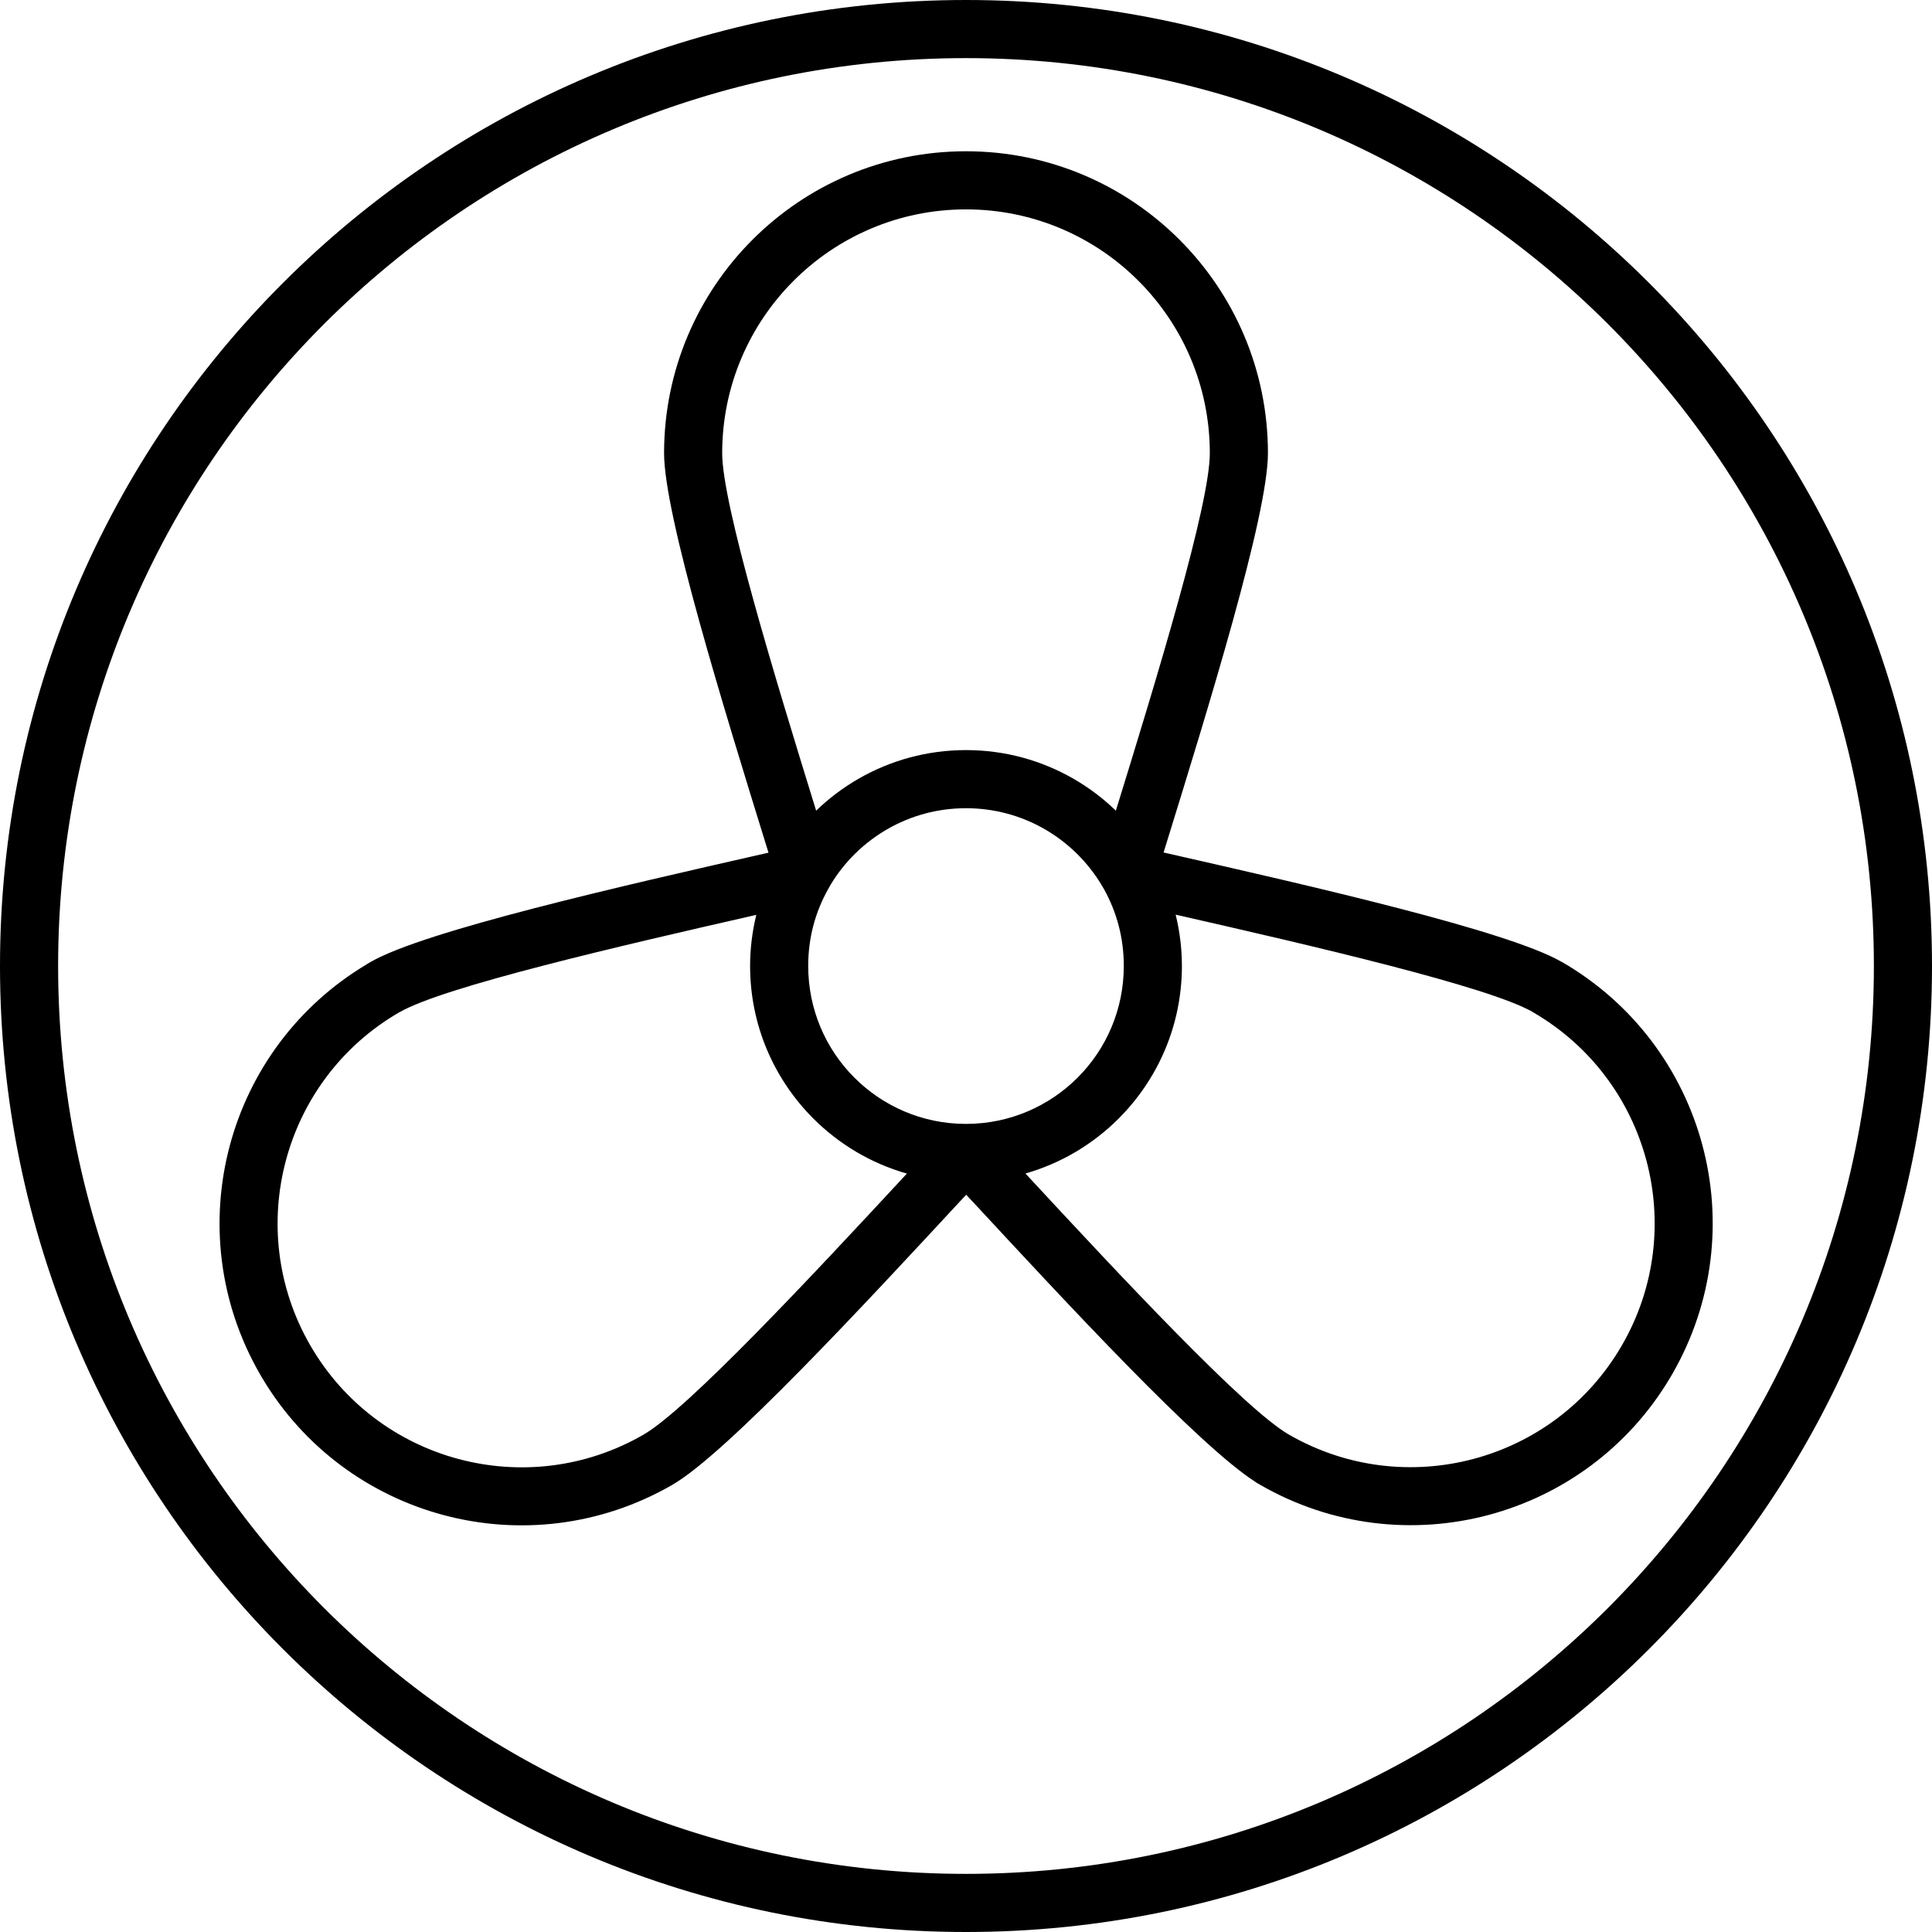 <?xml version="1.0" encoding="UTF-8"?> <!-- Creator: CorelDRAW 2020 (64-Bit) --> <svg xmlns="http://www.w3.org/2000/svg" xmlns:xlink="http://www.w3.org/1999/xlink" xmlns:xodm="http://www.corel.com/coreldraw/odm/2003" xml:space="preserve" width="2449px" height="2449px" style="shape-rendering:geometricPrecision; text-rendering:geometricPrecision; image-rendering:optimizeQuality; fill-rule:evenodd; clip-rule:evenodd" viewBox="0 0 2418.67 2418.67"> <defs> <style type="text/css"> <![CDATA[ .fil0 {fill:black;fill-rule:nonzero} ]]> </style> </defs> <g id="Layer_x0020_1">  <path class="fil0" d="M1209.33 0c333.95,0 636.28,135.36 855.13,354.21 218.85,218.84 354.21,521.18 354.21,855.12 0,333.95 -135.36,636.28 -354.21,855.13 -218.85,218.85 -521.18,354.21 -855.13,354.21 -333.94,0 -636.28,-135.36 -855.12,-354.21 -218.85,-218.85 -354.21,-521.18 -354.21,-855.13 0,-333.94 135.36,-636.28 354.21,-855.12 218.84,-218.85 521.18,-354.21 855.12,-354.21zm803.69 405.65c-205.68,-205.68 -489.82,-332.89 -803.69,-332.89 -313.86,0 -598,127.21 -803.68,332.89 -205.68,205.68 -332.89,489.82 -332.89,803.68 0,313.87 127.21,598.01 332.89,803.69 205.68,205.68 489.82,332.89 803.68,332.89 313.87,0 598.01,-127.21 803.69,-332.89 205.68,-205.68 332.89,-489.82 332.89,-803.69 0,-313.86 -127.21,-598 -332.89,-803.68z"></path> <path class="fil0" d="M1209.33 189.37c104.38,0 198.88,42.31 267.28,110.72 68.41,68.4 110.72,162.9 110.72,267.27 0,77.68 -74.51,318.43 -128.86,494.09l-1.79 5.78 5.96 1.35c179.16,40.72 424.73,96.54 492.36,135.58l0.14 0c90.38,52.18 151.05,136.05 176.08,229.46 25.02,93.38 14.38,196.36 -37.83,286.79l-2.52 4.37 -0.1 0.1c-52.34,87.91 -134.97,146.99 -226.83,171.61 -93.32,25 -196.24,14.37 -286.65,-37.82l-4.71 -2.72 -0.39 -0.39c-70.73,-44.84 -236.68,-224.01 -358.55,-355.59l-4.01 -4.33c6.57,7.1 31.11,33.62 -0.05,0.06 -26.89,28.96 -6.25,6.65 -0.05,-0.05l-4.2 4.54c-124.89,134.84 -296.07,319.66 -363.63,358.66 -90.41,52.2 -193.33,62.83 -286.65,37.82 -91.86,-24.61 -174.49,-83.7 -226.83,-171.6l-0.1 -0.1 -2.52 -4.37c-52.22,-90.44 -62.85,-193.41 -37.83,-286.79 24.57,-91.68 83.57,-174.21 171.39,-226.62l0.32 -0.31 4.37 -2.53c67.54,-38.99 313.26,-94.85 492.52,-135.59l5.69 -1.29 -1.86 -6.01c-54.35,-175.66 -128.86,-416.42 -128.86,-494.1 0,-104.37 42.31,-198.87 110.72,-267.27 68.4,-68.41 162.9,-110.72 267.27,-110.72zm215.84 162.16c-55.23,-55.24 -131.54,-89.4 -215.84,-89.4 -84.29,0 -160.6,34.16 -215.83,89.4 -55.24,55.23 -89.4,131.54 -89.4,215.83 0,64.13 65.68,279.47 117.63,447.53 16.03,-15.5 33.94,-29.01 53.36,-40.15 39.59,-22.71 85.43,-35.7 134.24,-35.7 48.82,0 94.66,12.99 134.25,35.7 19.42,11.14 37.33,24.65 53.36,40.15 51.95,-168.06 117.63,-383.4 117.63,-447.53 0,-84.29 -34.17,-160.6 -89.4,-215.83zm-43.19 761.4l-1.96 -3.34c-17.41,-29.71 -42.47,-54.51 -72.54,-71.76 -28.87,-16.56 -62.38,-26.03 -98.15,-26.03 -35.76,0 -69.27,9.47 -98.14,26.03 -29.39,16.85 -53.99,40.93 -71.34,69.74l-2.82 5c-8.27,14.7 -14.68,30.34 -18.93,46.6 -4.11,15.73 -6.3,32.53 -6.3,50.16 0,54.56 22.02,103.9 57.64,139.61 35.67,35.76 84.92,57.93 139.3,58.06l1.53 0c54.34,-0.25 103.52,-22.47 139.13,-58.24 35.52,-35.68 57.47,-84.95 57.47,-139.43 0,-17.68 -2.21,-34.53 -6.34,-50.32 -4.29,-16.36 -10.57,-31.81 -18.55,-46.08zm536.82 153.98c-55.44,-31.91 -275.34,-82.8 -447,-121.86 5.11,20.84 7.82,42.38 7.82,64.28 0,74.32 -30.09,141.68 -78.78,190.59 -32.05,32.2 -72.18,56.35 -117.11,69.18 119.77,129.26 274.24,294.76 329.65,326.76l0.06 0.03c72.97,42.11 156.19,50.64 231.74,30.4 75.48,-20.23 143.25,-69.25 185.4,-142.26l0.04 -0.06c42.09,-72.94 50.62,-156.1 30.4,-231.59 -20.23,-75.48 -69.25,-143.25 -142.26,-185.41l0.04 -0.06zm-1113.19 529.13c55.42,-32 209.94,-197.56 329.72,-326.83 -45,-12.78 -85.22,-36.92 -117.33,-69.11 -48.79,-48.91 -78.96,-116.35 -78.96,-190.77 0,-21.79 2.69,-43.24 7.76,-64.01 -171.61,39.05 -391.26,89.9 -446.57,121.84l-0.04 -0.06 -0.1 0.06c-72.9,42.09 -121.88,109.86 -142.12,185.4 -20.22,75.5 -11.69,158.66 30.4,231.6l0.04 0.06c42.15,73.01 109.92,122.03 185.4,142.25 75.57,20.25 158.81,11.71 231.8,-30.43z"></path> </g> </svg> 